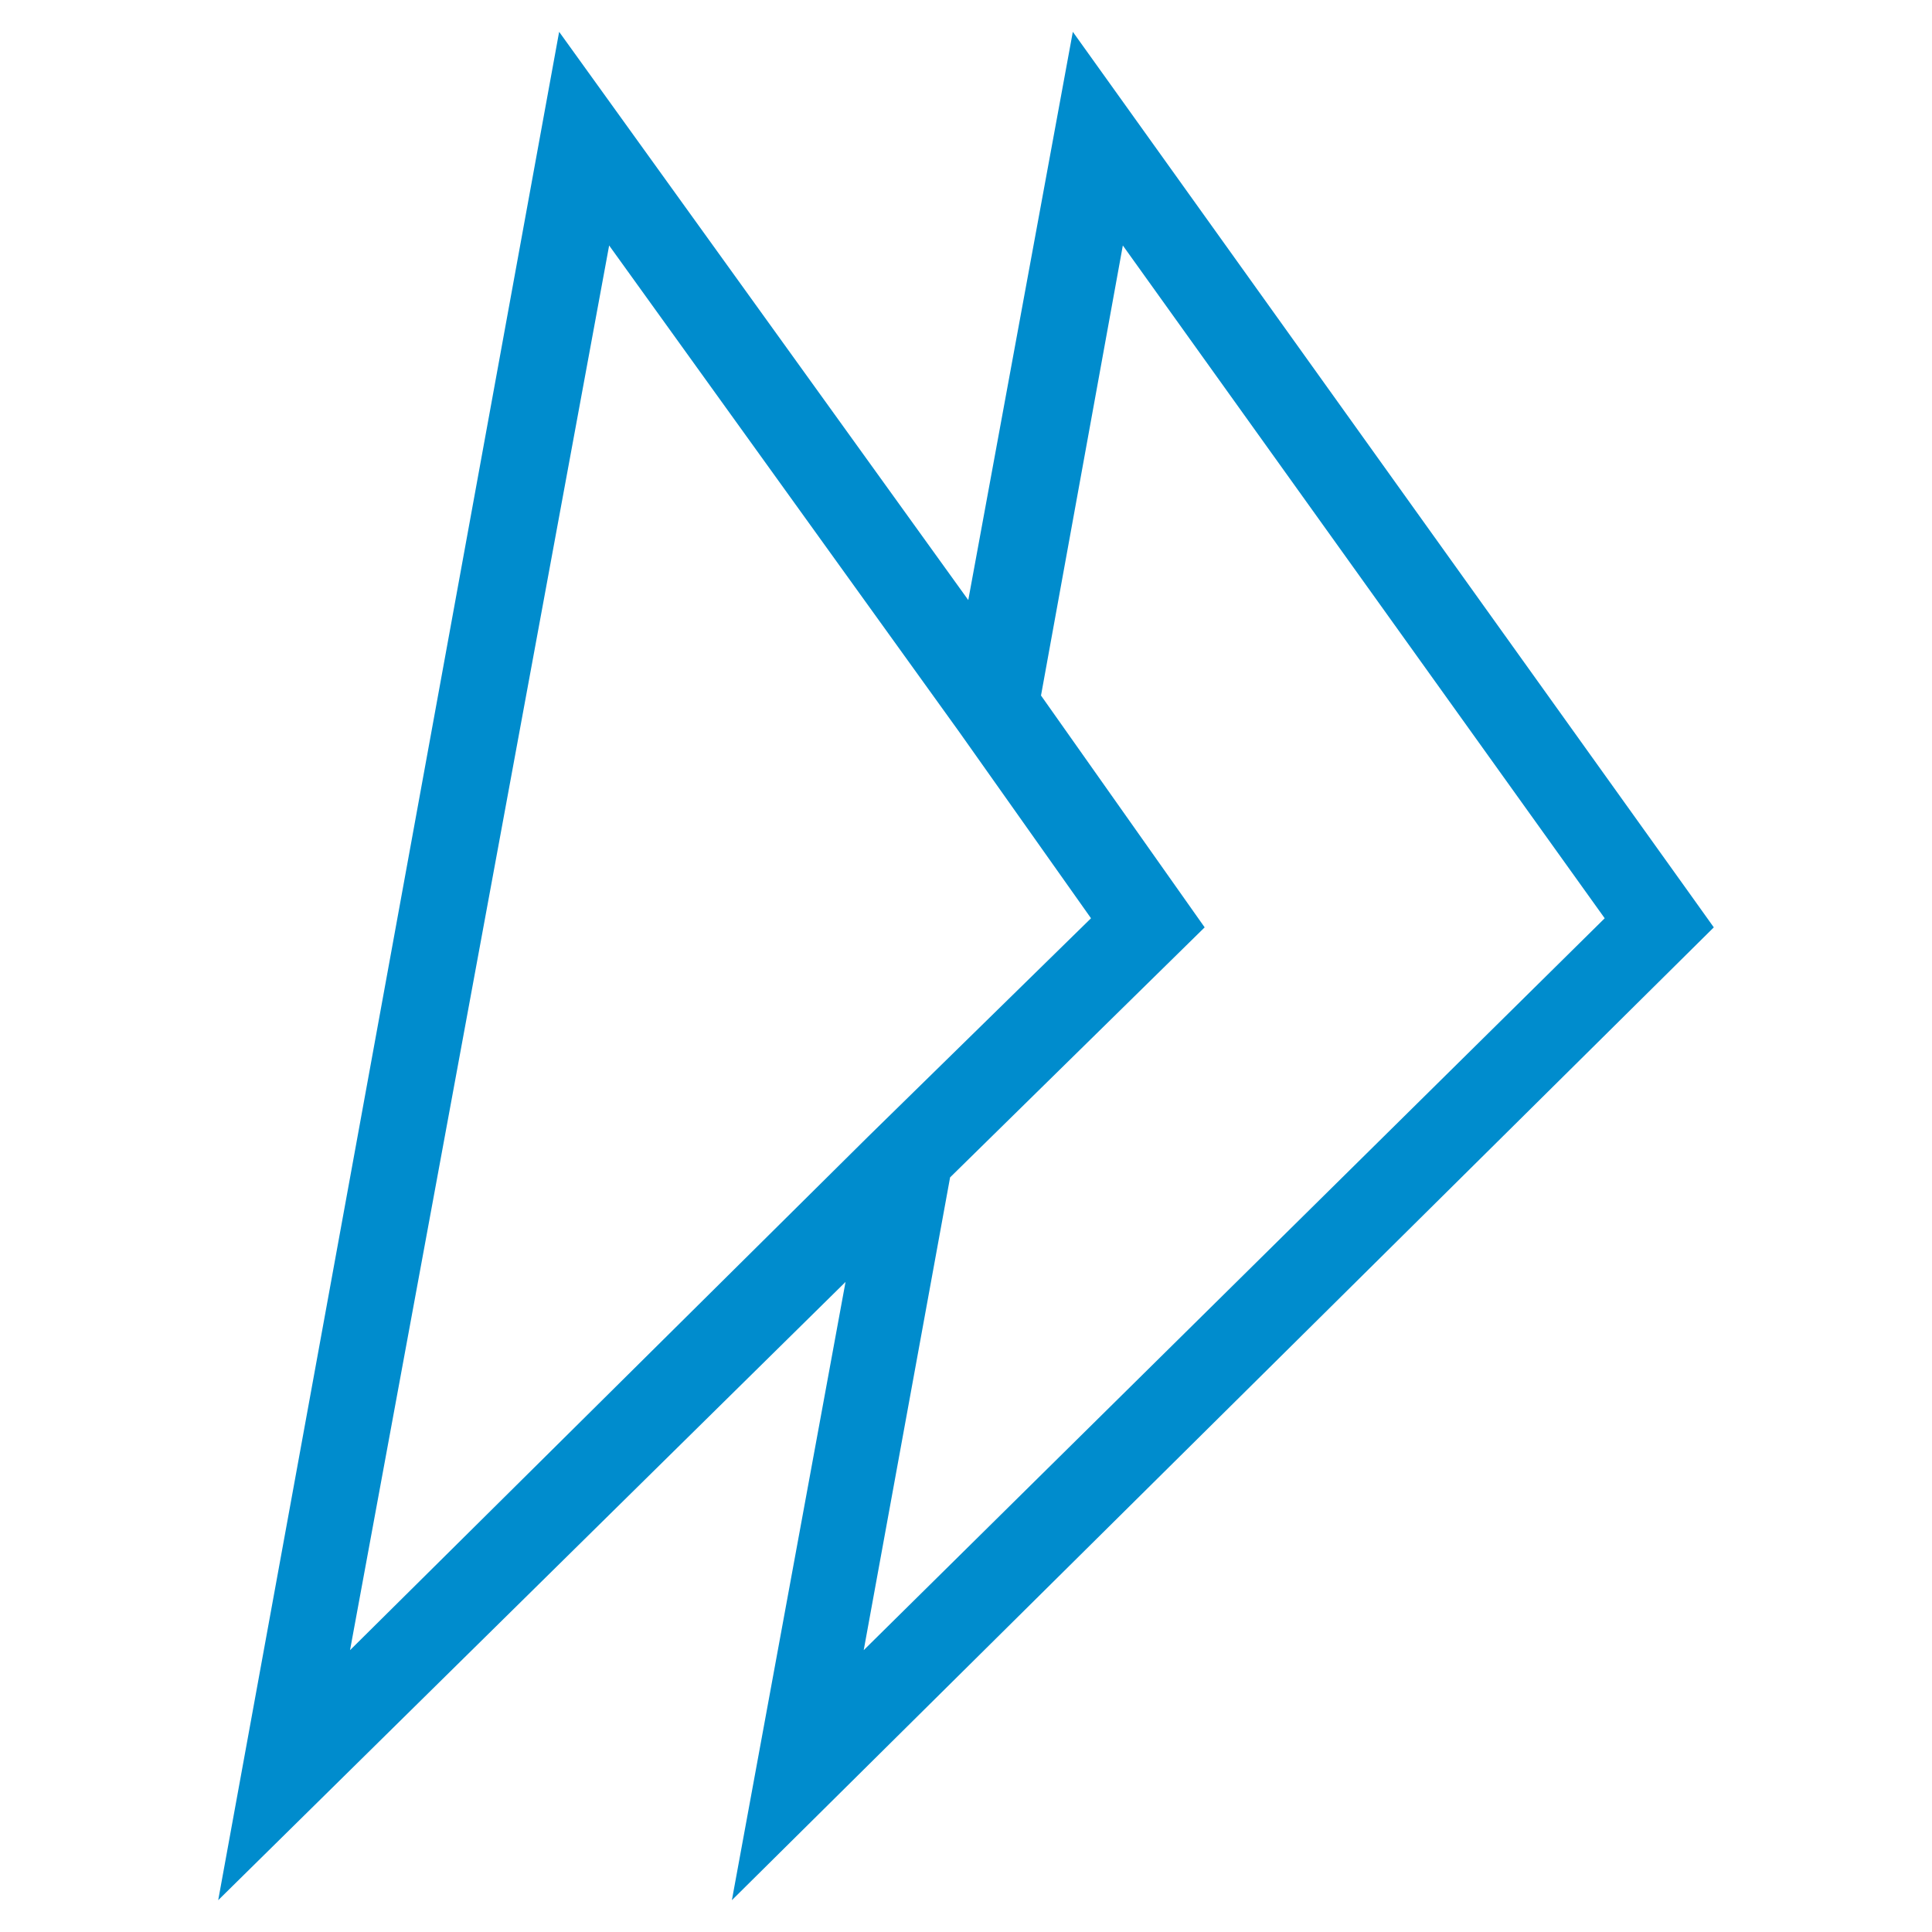 <?xml version="1.0" encoding="utf-8"?>
<!-- Generator: Adobe Illustrator 25.0.1, SVG Export Plug-In . SVG Version: 6.00 Build 0)  -->
<svg version="1.1" id="Layer_1" xmlns="http://www.w3.org/2000/svg" xmlns:xlink="http://www.w3.org/1999/xlink" x="0px" y="0px"
	 viewBox="0 0 42.5 42.5" style="enable-background:new 0 0 42.5 42.5;" xml:space="preserve">
<style type="text/css">
	.st0{fill:#008CCD;}
</style>
<path class="st0" d="M37.7,20.4l-0.5-0.7L23.6,0.7l-2.3,12.5l-9-12.5L4.8,41.8l13.8-13.6l-2.5,13.6L37.7,20.4z M24.7,5.4l10.6,14.8
	L19,36.3l1.9-10.4l5.6-5.5l-3.6-5.1L24.7,5.4z M7.7,36.3l5.7-30.9l7.7,10.7l0,0l2.9,4.1L19.1,25v0L7.7,36.3z"/>
</svg>
